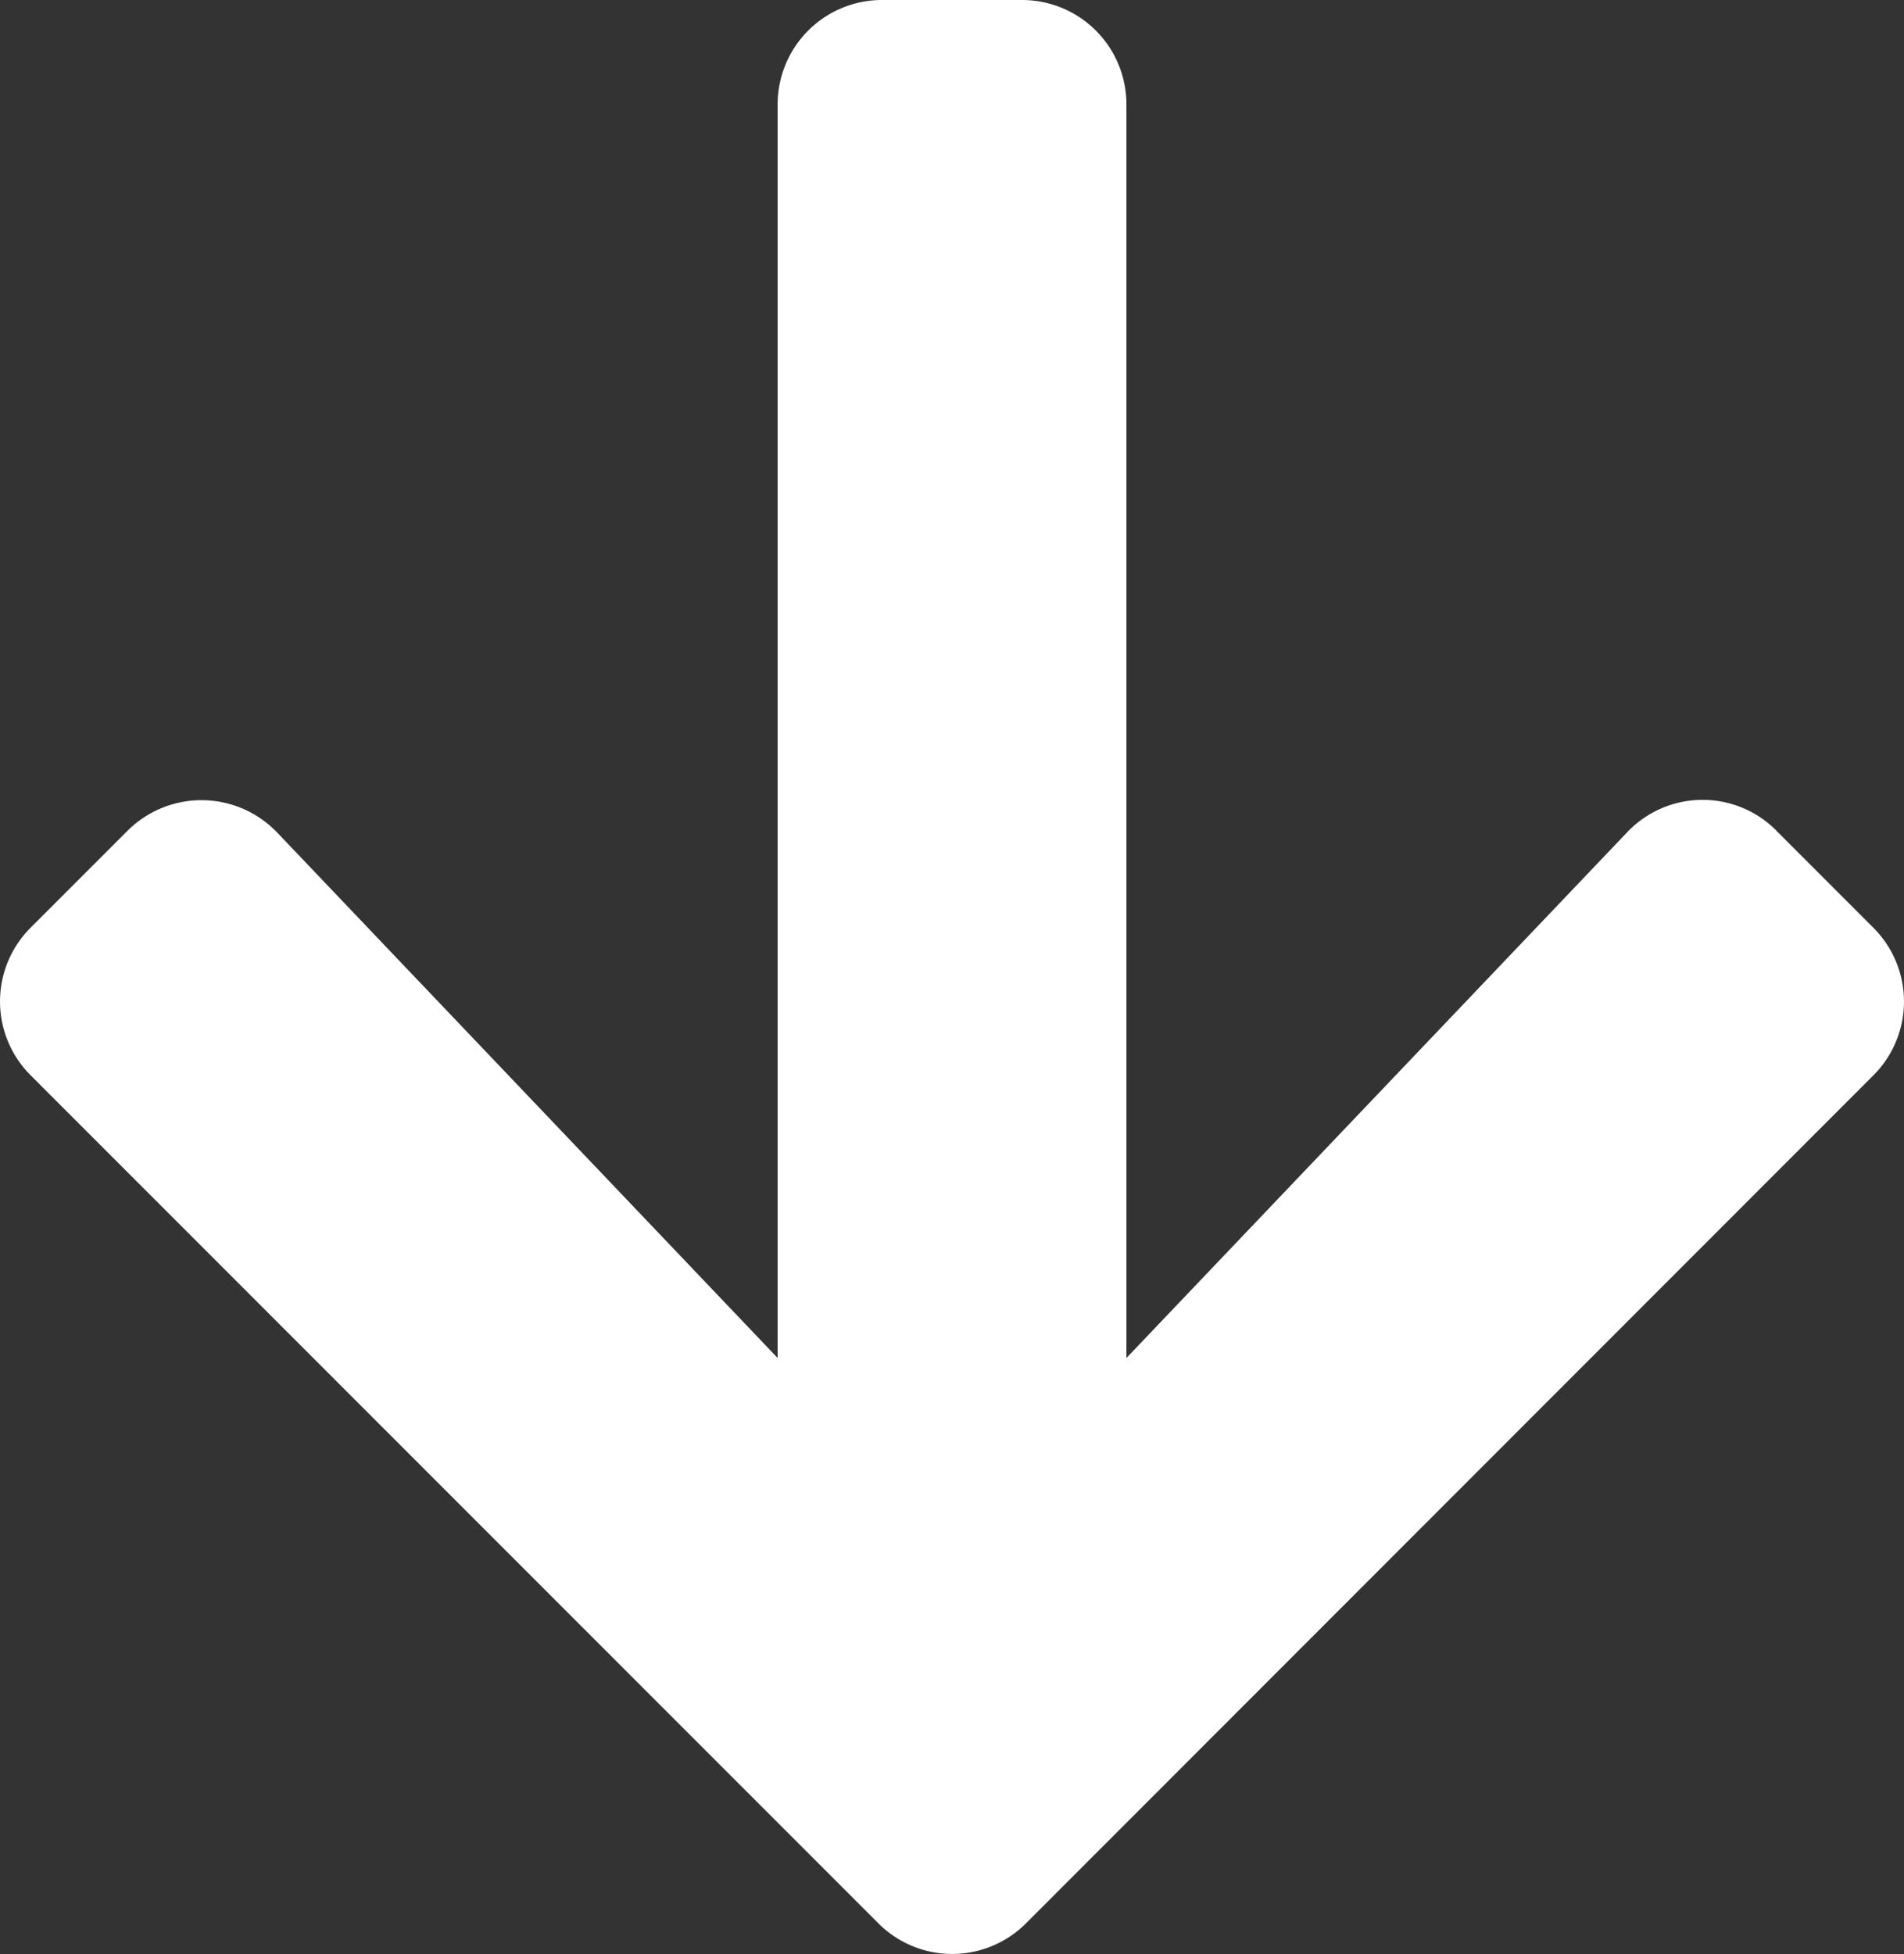 <svg xmlns="http://www.w3.org/2000/svg" width="30.706" height="31.504"><rect width="100%" height="100%" fill="#333333" stroke="none"/><path data-name="Icon awesome-arrow-down" d="M28.649 13.395l1.561 1.561a1.681 1.681 0 010 2.384L16.548 31.008a1.681 1.681 0 01-2.384 0L.496 17.339a1.681 1.681 0 010-2.384l1.561-1.561a1.689 1.689 0 012.412.028l8.072 8.473V1.688A1.683 1.683 0 0114.228 0h2.25a1.683 1.683 0 011.688 1.688v20.207l8.072-8.473a1.677 1.677 0 012.412-.028z" fill="#fff"/></svg>